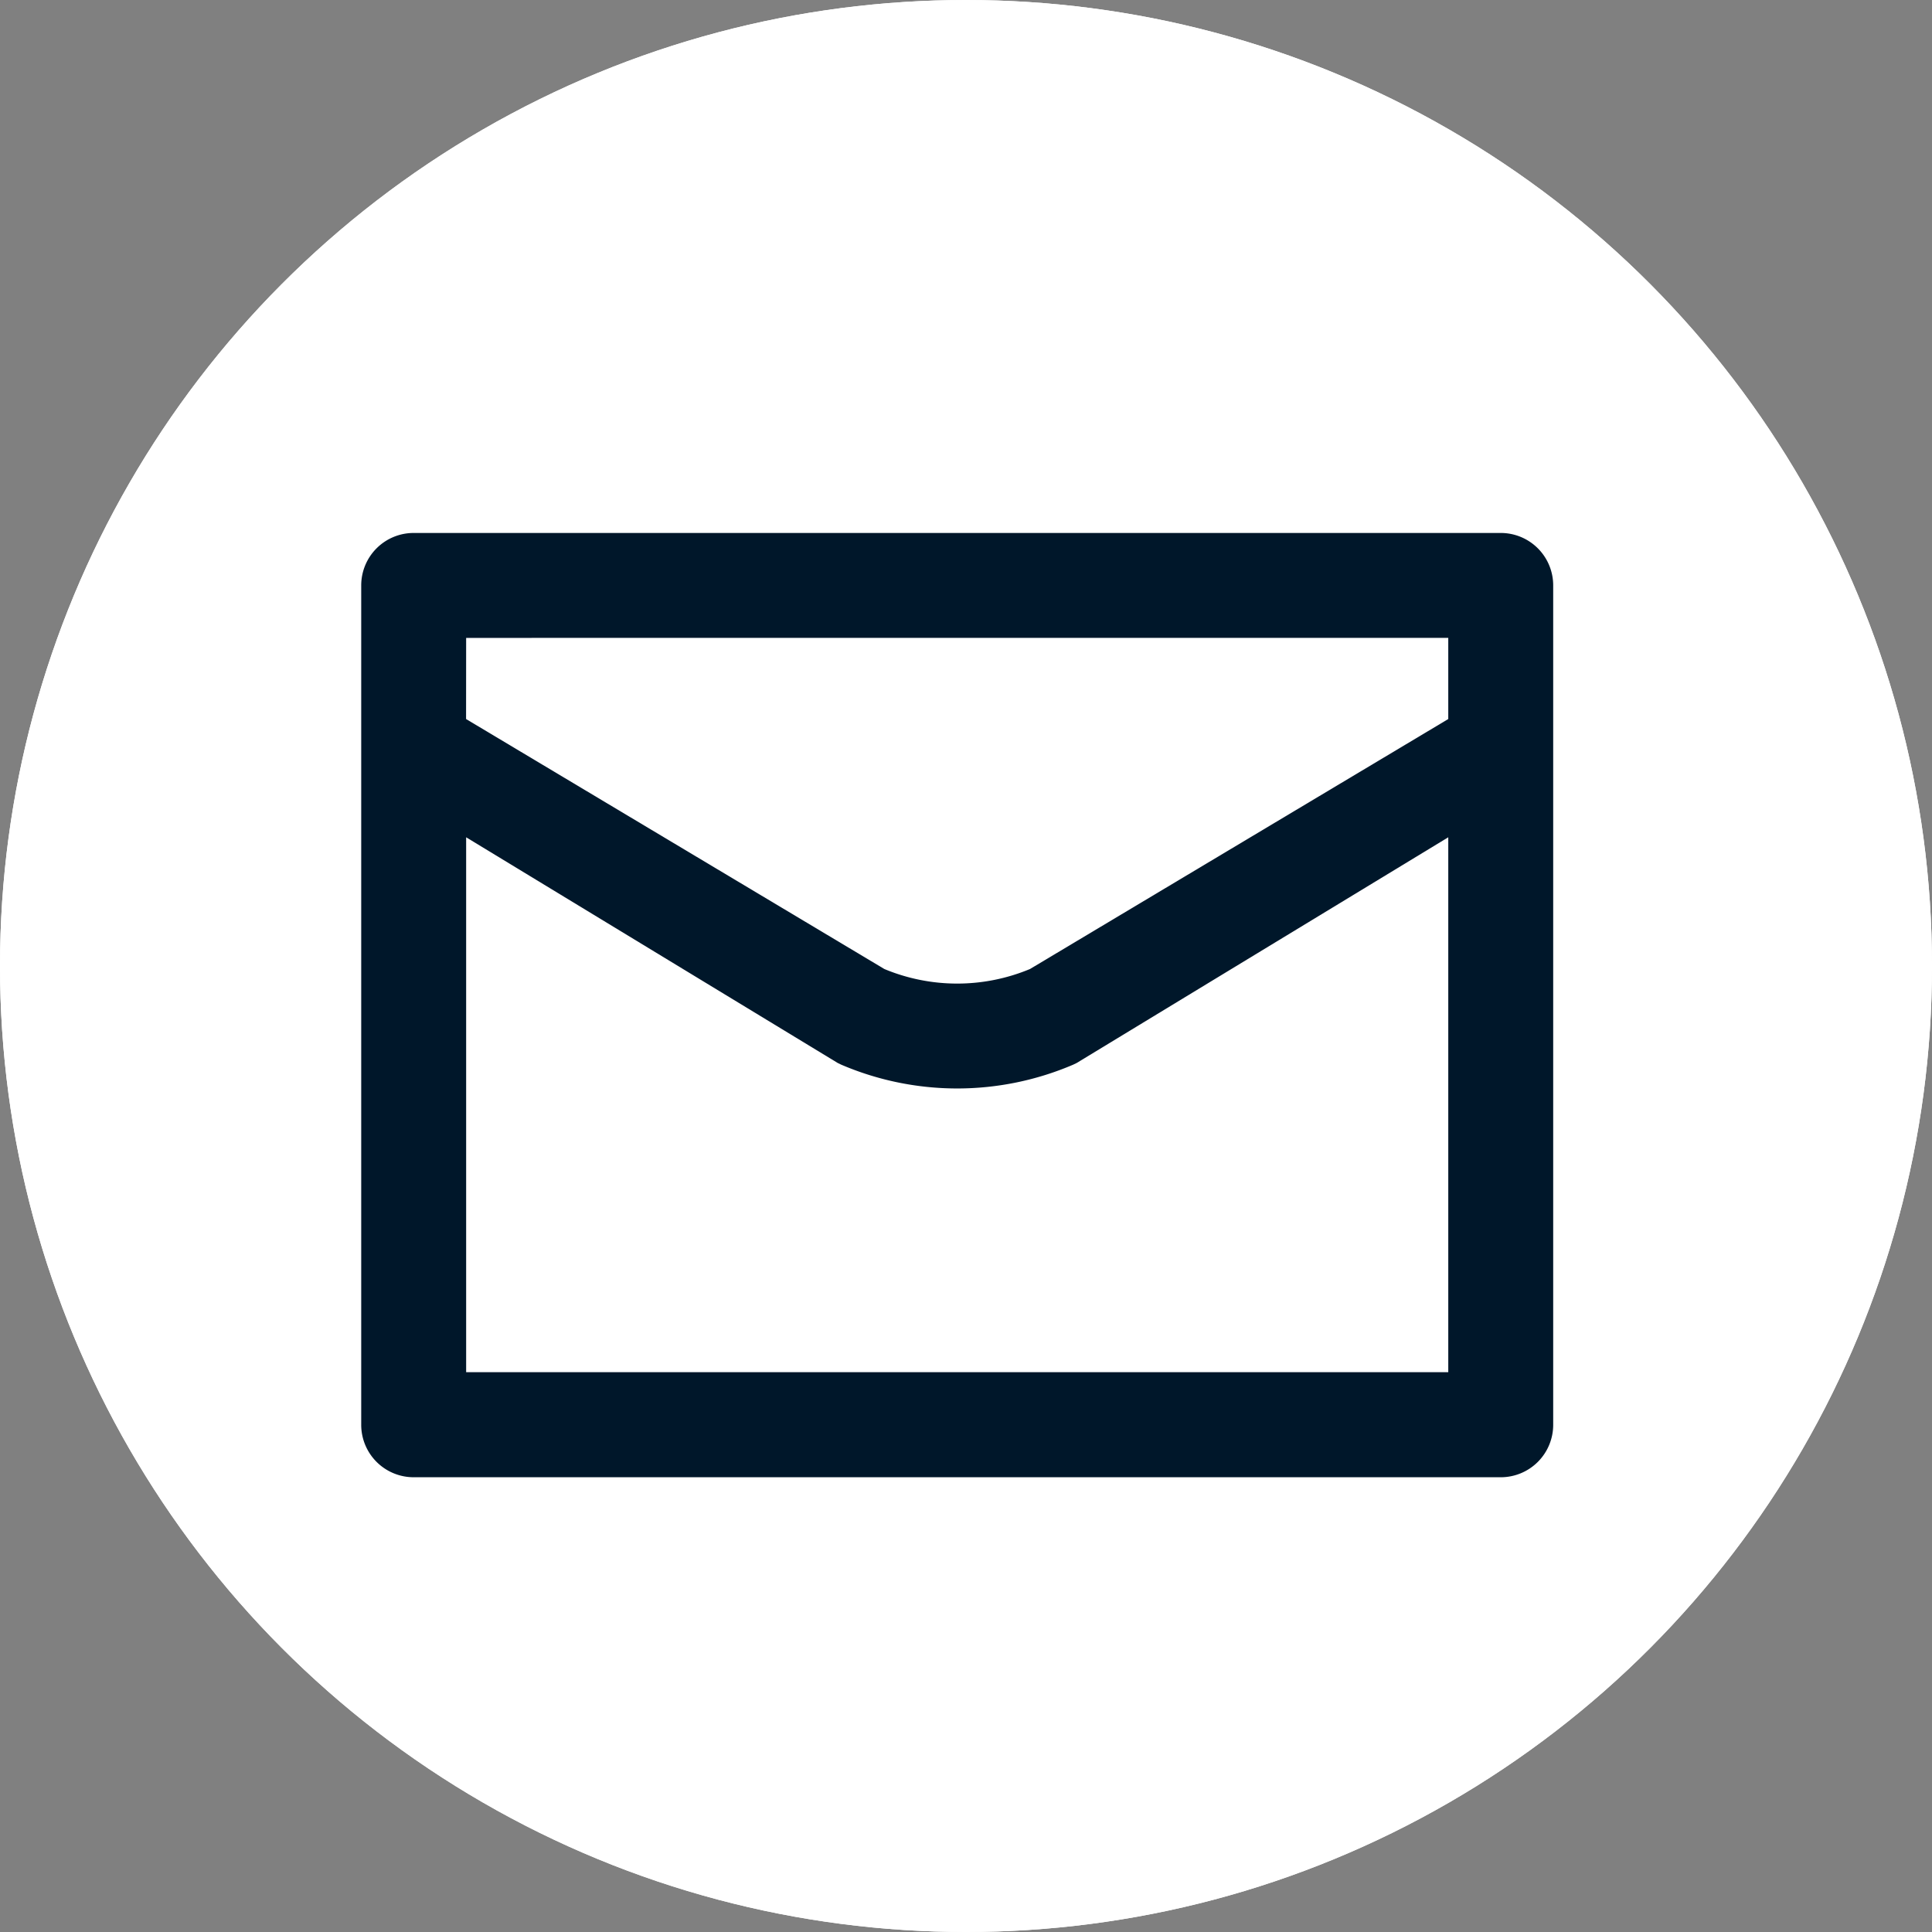 <?xml version="1.0" encoding="UTF-8"?> <svg xmlns="http://www.w3.org/2000/svg" width="29" height="29" viewBox="0 0 29 29"><rect x="0" y="0" width="29" height="29" fill="#808080" stroke="none"/><g id="Group_580" data-name="Group 580" transform="translate(-461 -6492)"><g id="Ellipse_17" data-name="Ellipse 17" transform="translate(461 6492)" fill="#fff" stroke="#fff" stroke-width="3"><circle cx="14.5" cy="14.5" r="14.5" stroke="none"></circle><circle cx="14.5" cy="14.5" r="13" fill="none"></circle></g><path id="Path_252" data-name="Path 252" d="M1008.688,1731.167H992.37a.787.787,0,0,0-.787.787v12.6a.787.787,0,0,0,.787.787h16.318a.787.787,0,0,0,.787-.787v-12.6A.787.787,0,0,0,1008.688,1731.167Zm-15.53,1.575H1007.9v1.218l-6.278,3.752a2.841,2.841,0,0,1-2.187,0l-6.278-3.752Zm0,11.022v-8.029l5.578,3.388.052.025a4.421,4.421,0,0,0,3.482,0l.052-.025,5.578-3.388v8.029Z" transform="translate(-525.161 4768.833)" fill="#00172a"></path></g></svg> 